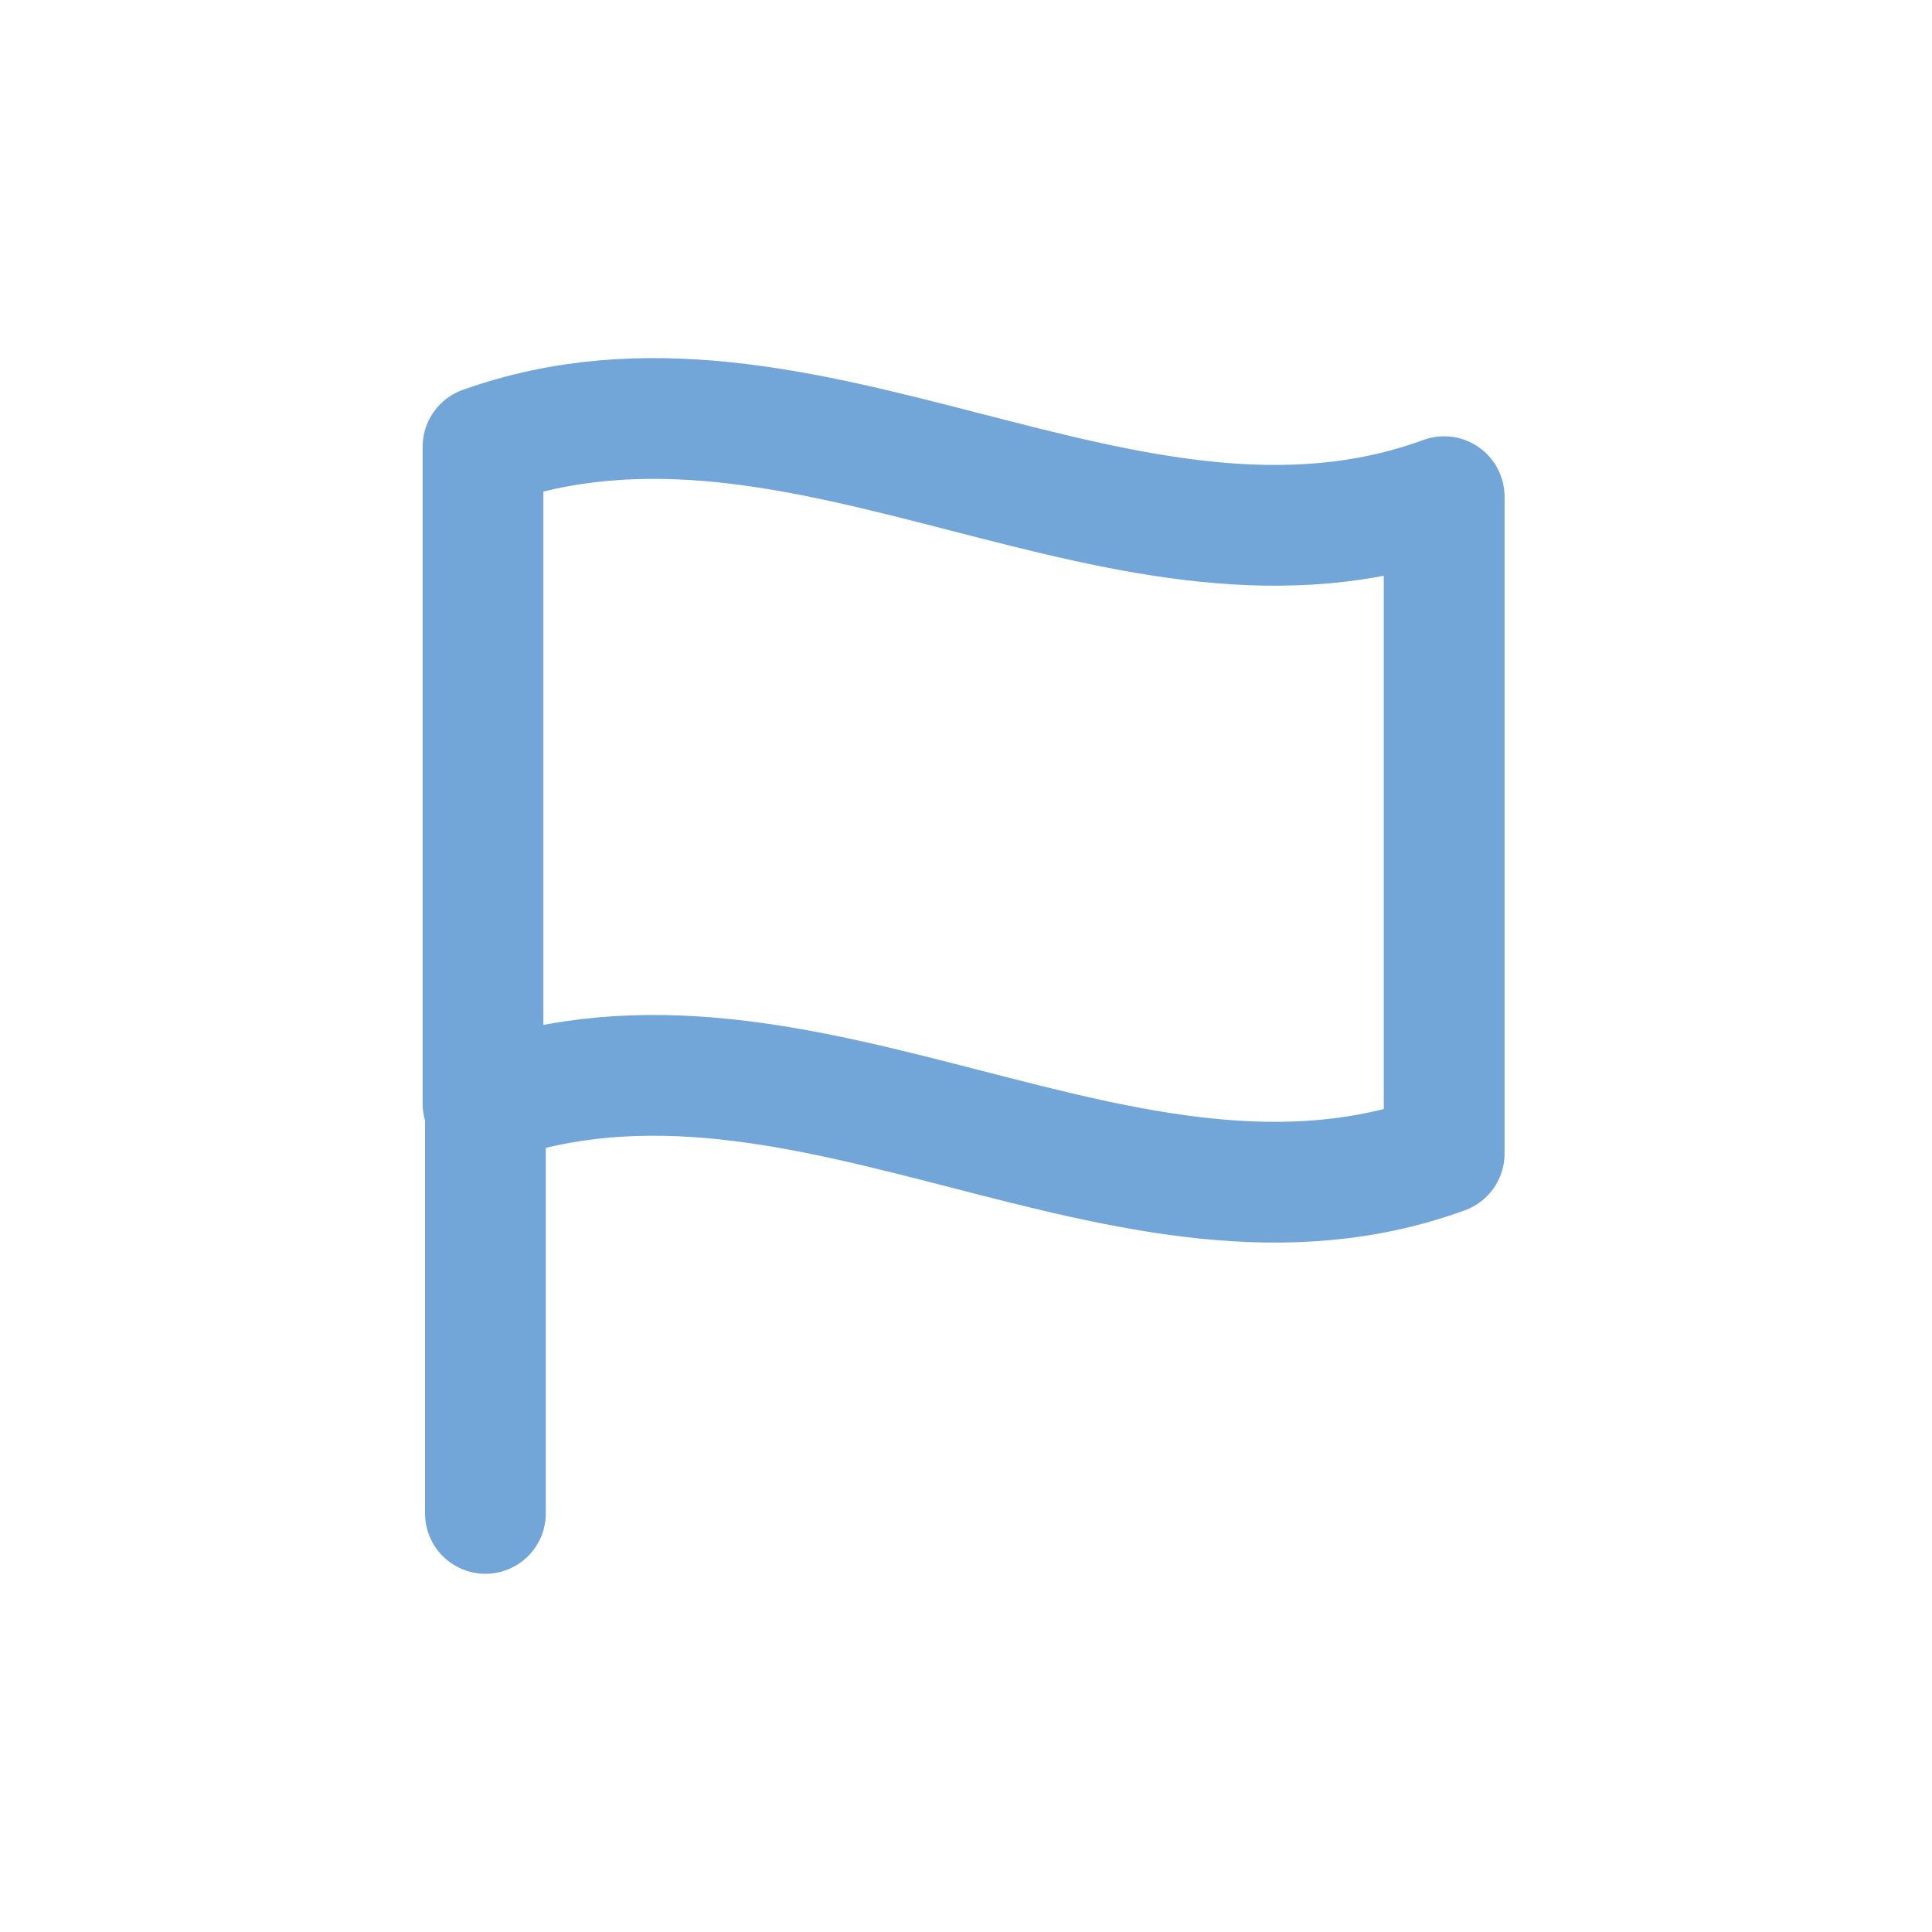 <svg id="Layer_1" data-name="Layer 1" xmlns="http://www.w3.org/2000/svg" viewBox="0 0 24 24"><defs><style>.cls-1{fill:none;stroke:#72A5D8;stroke-linecap:round;stroke-linejoin:round;stroke-width:1.5px;}</style></defs><path class="cls-1" d="M6,5.55v8.16c4-1.43,8,2.06,11.94.62V6.17C14,7.61,10,4.12,6,5.55Z"/><line class="cls-1" x1="6.03" y1="13.71" x2="6.03" y2="18.8"/></svg>